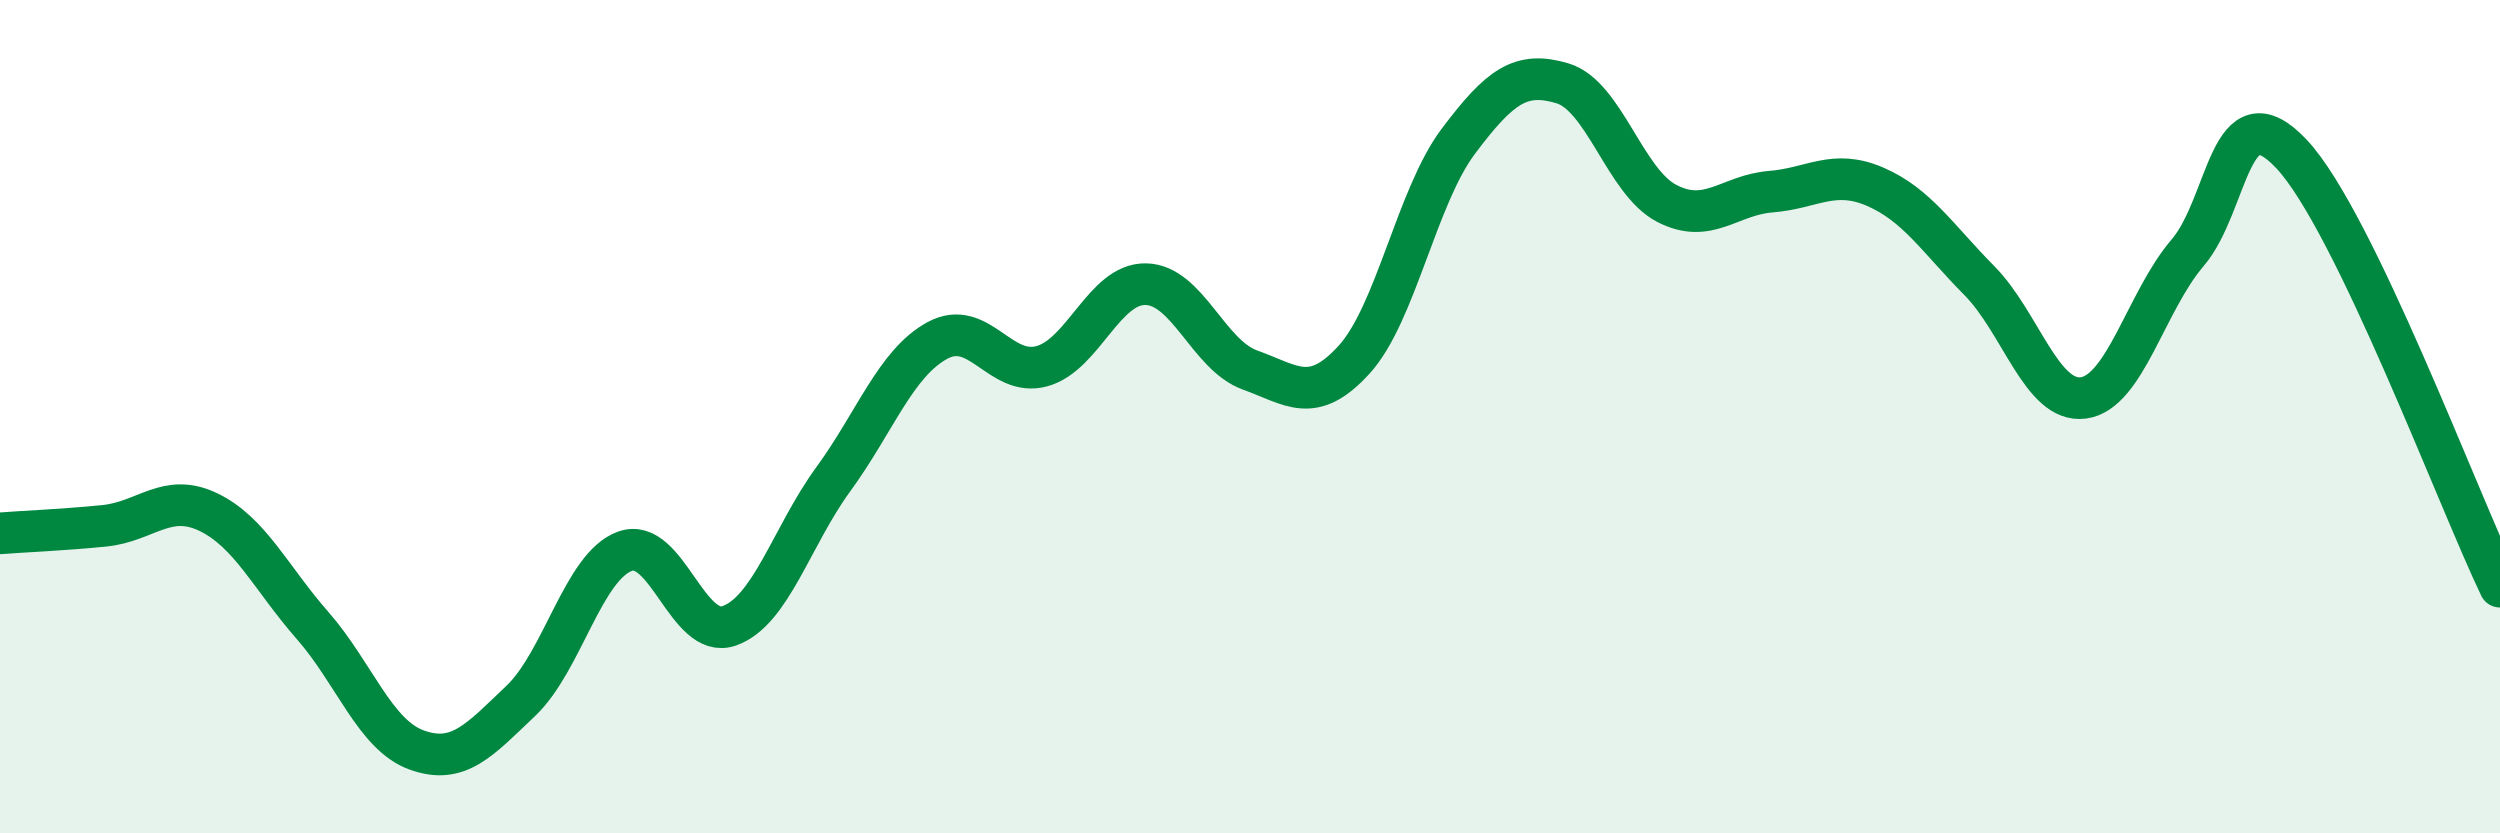 
    <svg width="60" height="20" viewBox="0 0 60 20" xmlns="http://www.w3.org/2000/svg">
      <path
        d="M 0,12.8 C 0.5,12.76 1.5,12.72 2.5,12.62 C 3.5,12.52 4,11.81 5,12.29 C 6,12.77 6.5,13.87 7.5,15.01 C 8.5,16.15 9,17.64 10,18 C 11,18.36 11.5,17.77 12.5,16.82 C 13.5,15.87 14,13.59 15,13.23 C 16,12.87 16.5,15.37 17.5,15.02 C 18.5,14.67 19,12.87 20,11.5 C 21,10.13 21.5,8.71 22.5,8.17 C 23.5,7.63 24,9.06 25,8.79 C 26,8.52 26.5,6.8 27.5,6.82 C 28.5,6.84 29,8.52 30,8.88 C 31,9.24 31.5,9.73 32.5,8.63 C 33.5,7.53 34,4.72 35,3.39 C 36,2.06 36.5,1.7 37.5,2 C 38.5,2.3 39,4.36 40,4.88 C 41,5.4 41.5,4.68 42.5,4.6 C 43.5,4.52 44,4.05 45,4.48 C 46,4.91 46.5,5.72 47.5,6.73 C 48.5,7.74 49,9.68 50,9.55 C 51,9.42 51.5,7.24 52.5,6.07 C 53.5,4.9 53.5,2.1 55,3.7 C 56.5,5.3 59,12 60,14.08L60 20L0 20Z"
        fill="#008740"
        opacity="0.1"
        stroke-linecap="round"
        stroke-linejoin="round"
      />
      <path
        d="M 0,12.8 C 0.5,12.76 1.5,12.72 2.5,12.62 C 3.5,12.52 4,11.81 5,12.29 C 6,12.77 6.5,13.87 7.5,15.01 C 8.5,16.15 9,17.64 10,18 C 11,18.36 11.5,17.77 12.5,16.82 C 13.5,15.87 14,13.59 15,13.23 C 16,12.87 16.5,15.37 17.5,15.02 C 18.5,14.67 19,12.87 20,11.5 C 21,10.13 21.5,8.71 22.5,8.17 C 23.5,7.63 24,9.06 25,8.79 C 26,8.52 26.5,6.8 27.5,6.82 C 28.5,6.84 29,8.52 30,8.88 C 31,9.24 31.5,9.73 32.5,8.63 C 33.5,7.53 34,4.72 35,3.39 C 36,2.06 36.5,1.7 37.5,2 C 38.5,2.3 39,4.36 40,4.88 C 41,5.4 41.5,4.68 42.5,4.6 C 43.5,4.52 44,4.05 45,4.48 C 46,4.91 46.5,5.72 47.5,6.73 C 48.5,7.74 49,9.68 50,9.55 C 51,9.42 51.5,7.24 52.5,6.07 C 53.5,4.9 53.5,2.1 55,3.7 C 56.5,5.3 59,12 60,14.08"
        stroke="#008740"
        stroke-width="1"
        fill="none"
        stroke-linecap="round"
        stroke-linejoin="round"
      />
    </svg>
  